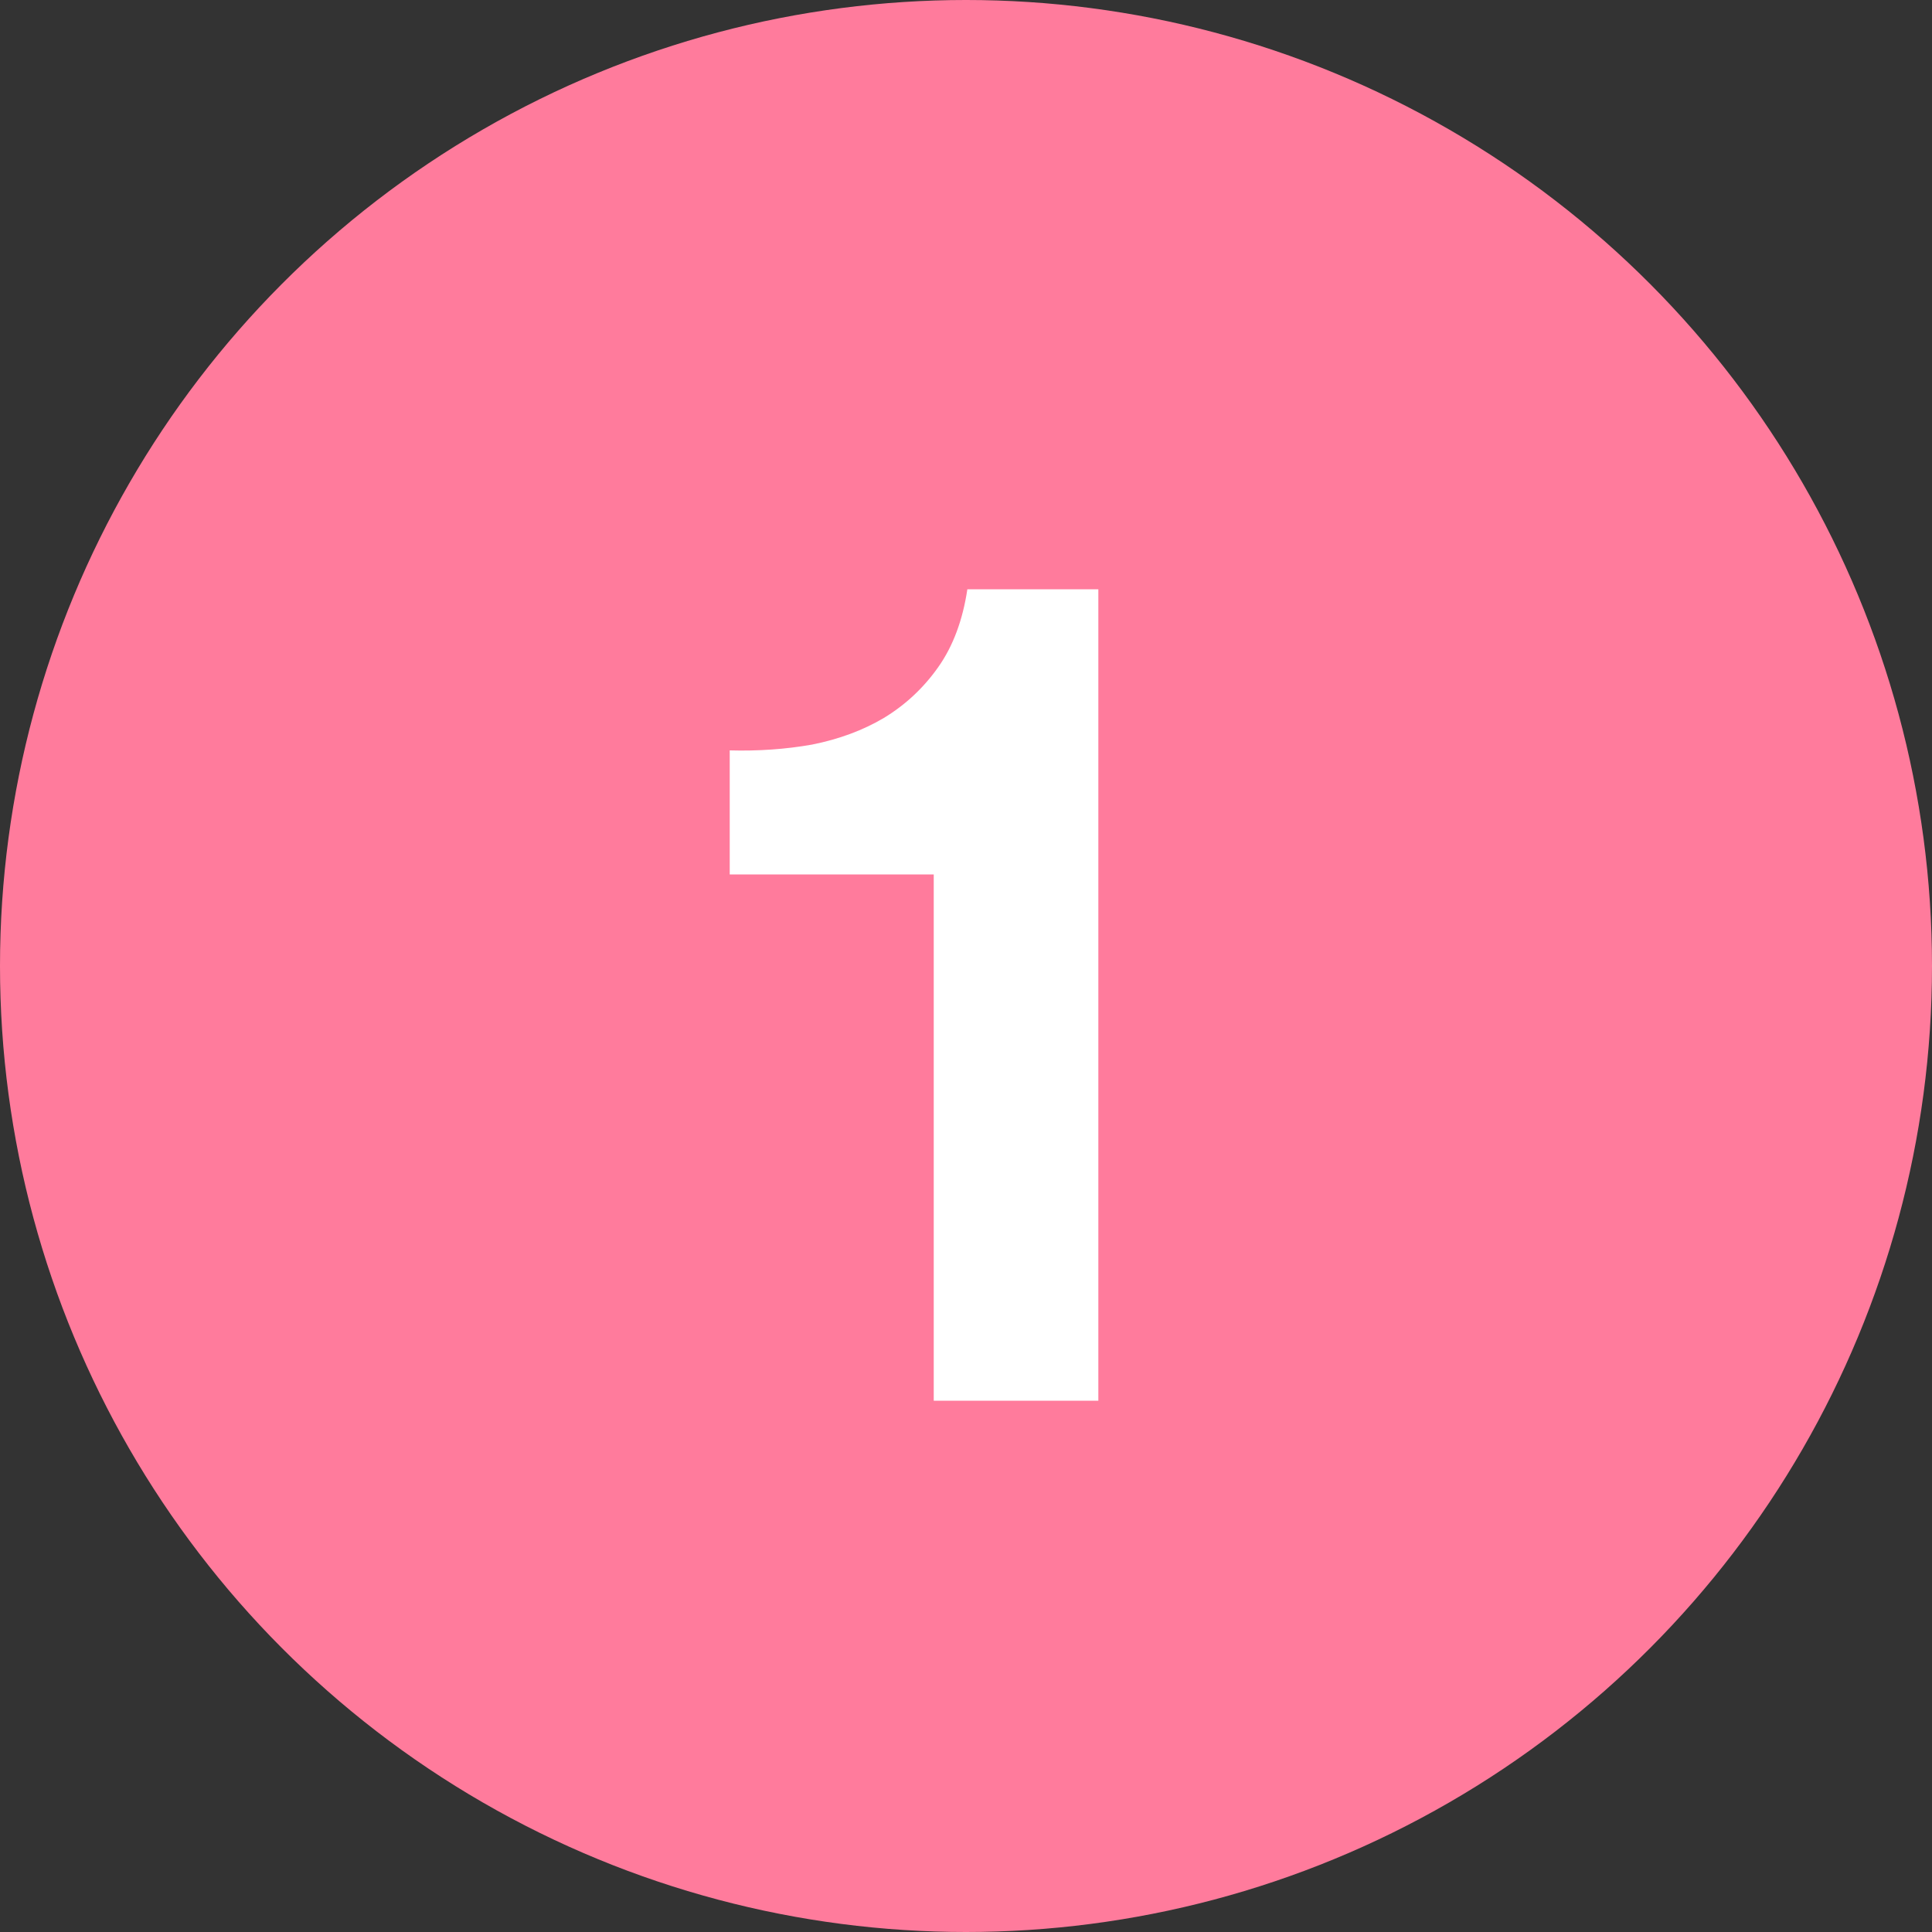 <svg width="40" height="40" viewBox="0 0 40 40" fill="none" xmlns="http://www.w3.org/2000/svg">
<rect x="0" y="0" width="40" height="40" fill="#333333" stroke="none"/>
<circle cx="20" cy="20" r="20" fill="#FF7B9C"/>
<path d="M22.74 29H19.332V18.104H15.108V15.536C15.7 15.552 16.268 15.512 16.812 15.416C17.372 15.304 17.868 15.12 18.3 14.864C18.748 14.592 19.124 14.24 19.428 13.808C19.732 13.376 19.932 12.84 20.028 12.2H22.74V29Z" fill="white"/>
</svg>
